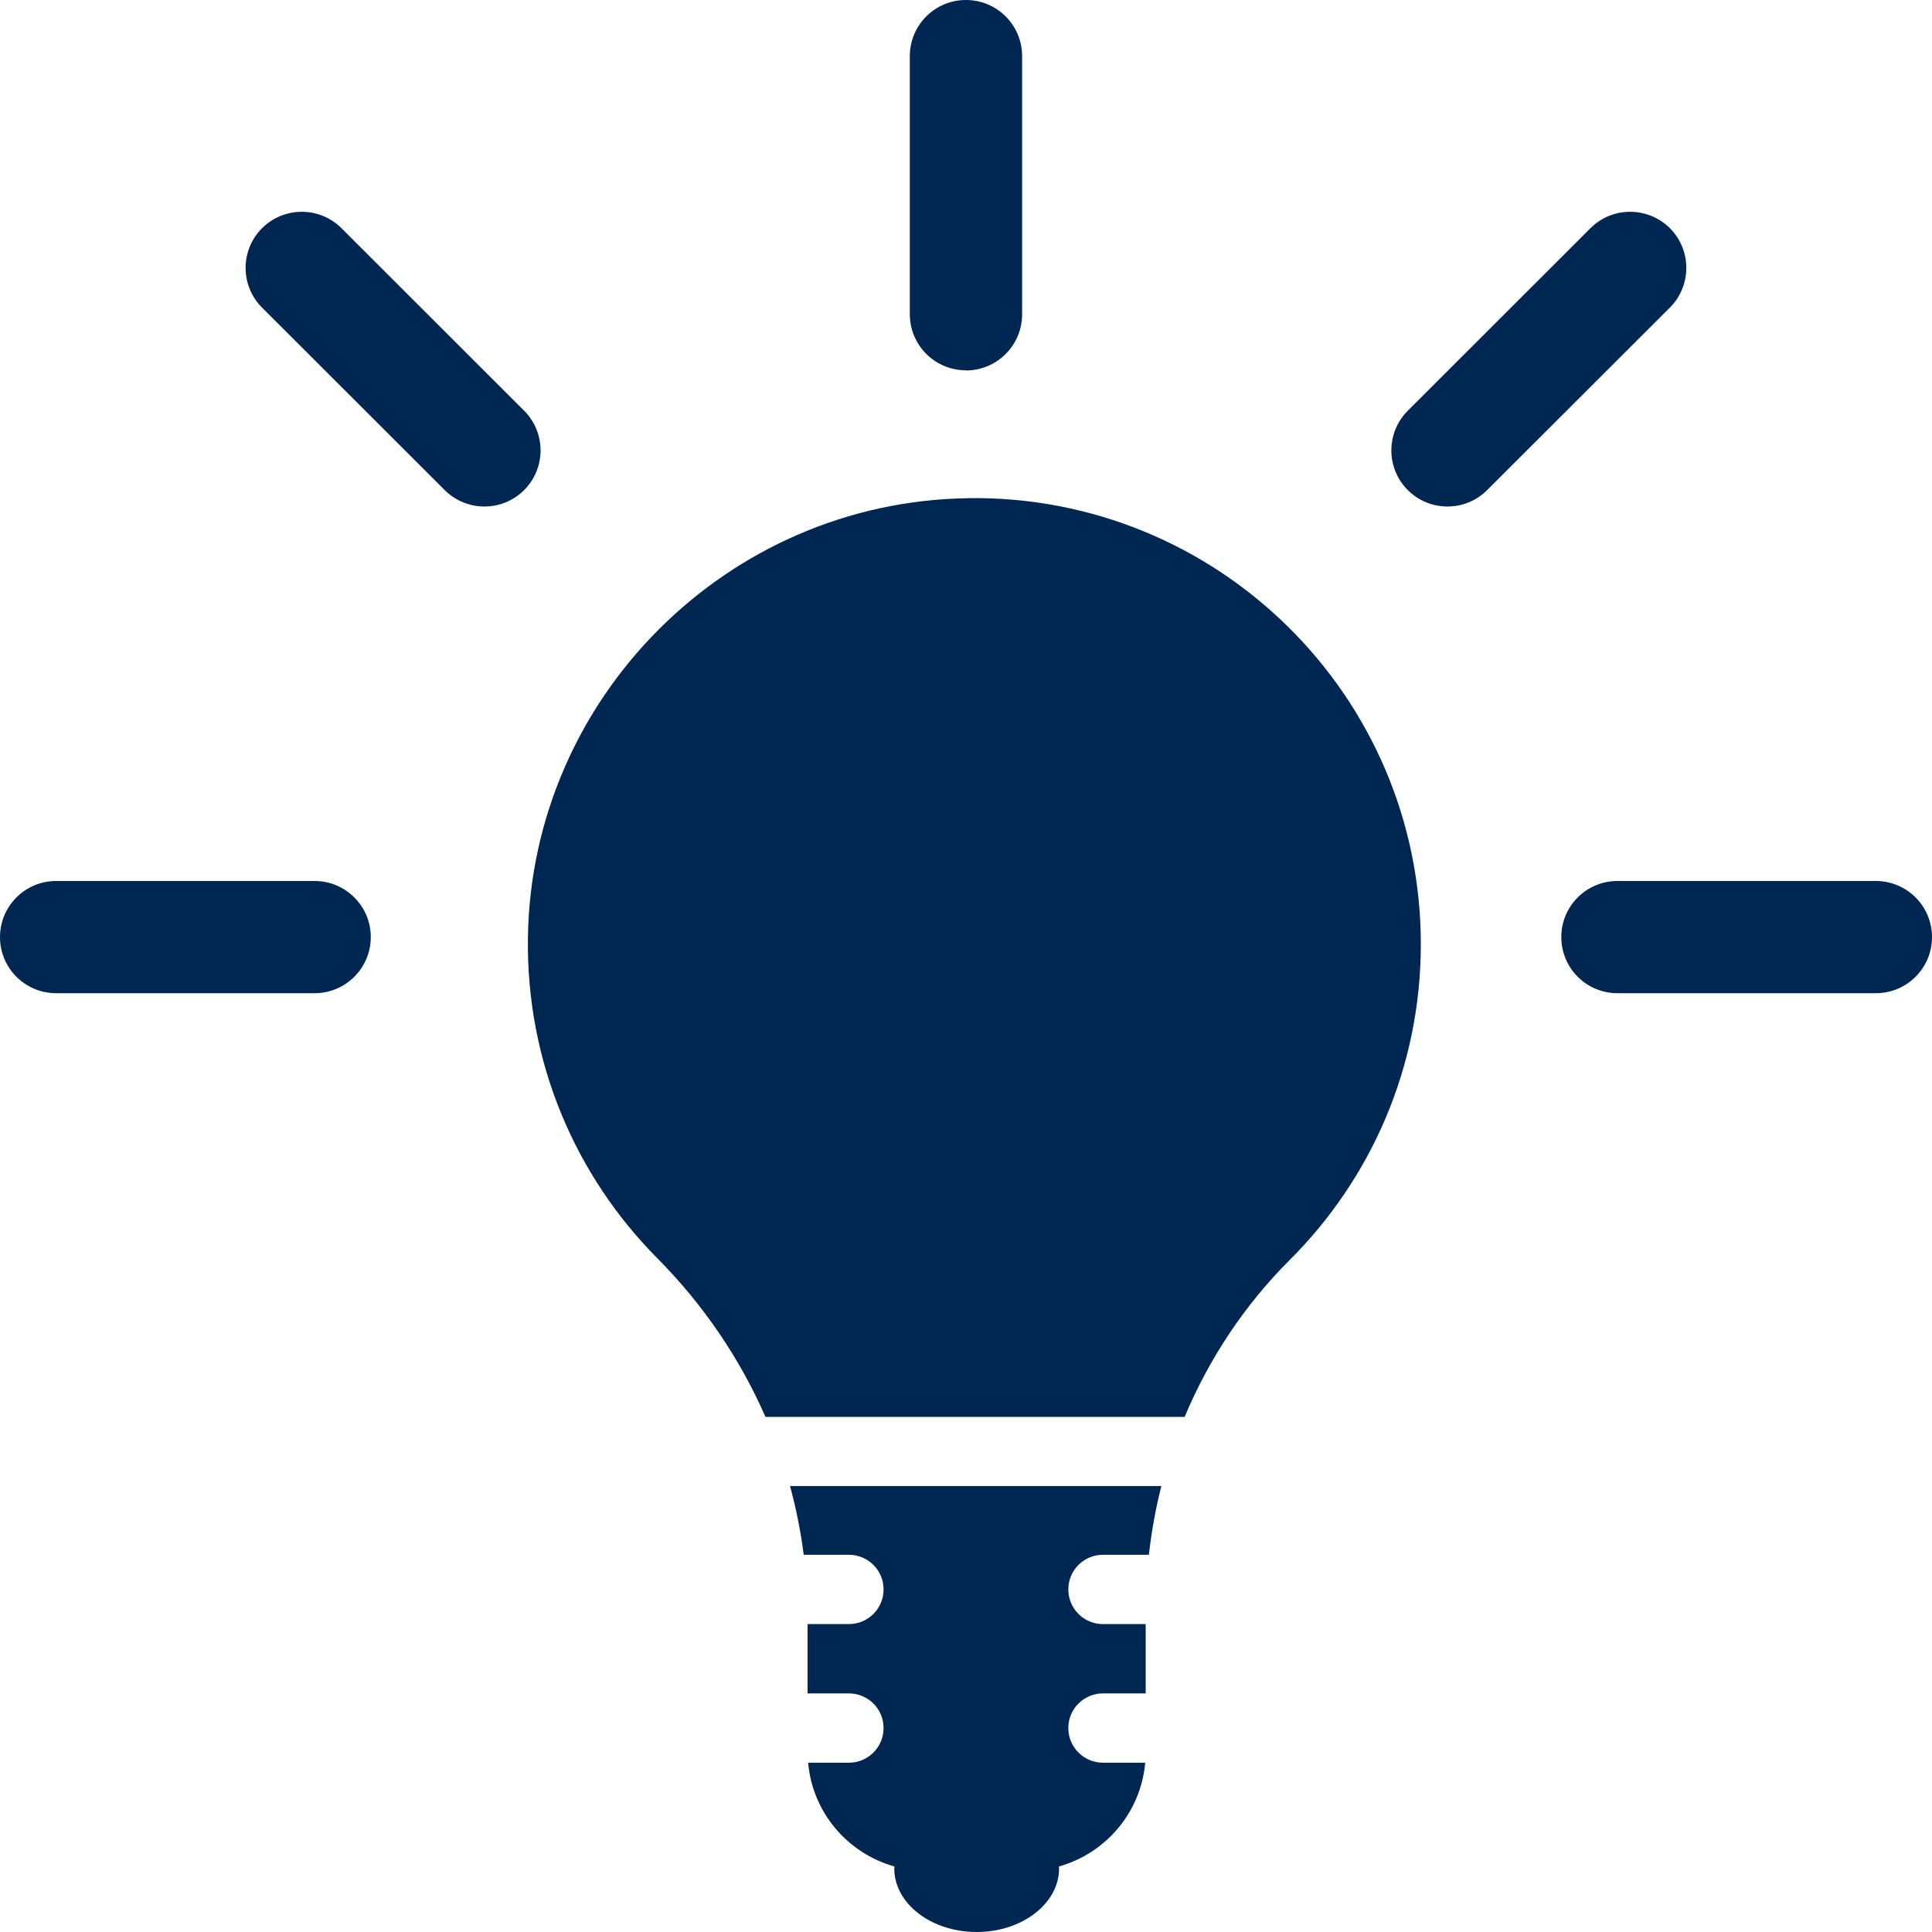 <svg width="24" height="24" viewBox="0 0 24 24" fill="none" xmlns="http://www.w3.org/2000/svg">
<g clip-path="url(#clip0_9716_158622)">
<path d="M13.702 21.897C13.464 21.897 13.271 21.705 13.271 21.466C13.271 21.228 13.464 21.036 13.702 21.036H14.232V20.175H13.702C13.464 20.175 13.271 19.983 13.271 19.744C13.271 19.506 13.464 19.314 13.702 19.314H14.272C14.304 19.025 14.356 18.739 14.427 18.46H9.814C9.89 18.739 9.947 19.024 9.984 19.314H10.545C10.783 19.314 10.976 19.506 10.976 19.744C10.976 19.983 10.783 20.175 10.545 20.175H10.032V21.036H10.545C10.783 21.036 10.976 21.228 10.976 21.466C10.976 21.705 10.783 21.897 10.545 21.897H10.039C10.093 22.516 10.53 23.023 11.111 23.186C11.111 23.195 11.109 23.203 11.109 23.211C11.109 23.646 11.567 24 12.132 24C12.697 24 13.156 23.646 13.156 23.211C13.156 23.203 13.155 23.195 13.154 23.186C13.735 23.023 14.172 22.516 14.226 21.897H13.702Z" fill="#002652"/>
<path d="M12.024 6.189C9.04 6.23 6.603 8.662 6.558 11.644C6.535 13.2 7.153 14.612 8.167 15.632C8.737 16.207 9.191 16.875 9.509 17.601H14.716C15.019 16.879 15.457 16.215 16.021 15.652C17.027 14.649 17.65 13.262 17.65 11.729C17.65 8.642 15.124 6.145 12.024 6.188V6.189Z" fill="#002652"/>
<path d="M11.999 4.6C11.614 4.6 11.302 4.288 11.302 3.903V0.697C11.302 0.312 11.614 0 11.999 0C12.385 0 12.697 0.312 12.697 0.697V3.904C12.697 4.289 12.385 4.602 11.999 4.602V4.6Z" fill="#002652"/>
<path d="M17.981 6.292C17.803 6.292 17.624 6.224 17.488 6.088C17.216 5.816 17.216 5.374 17.488 5.102L19.757 2.835C20.029 2.563 20.471 2.563 20.744 2.835C21.016 3.107 21.016 3.549 20.744 3.821L18.474 6.088C18.338 6.224 18.16 6.292 17.981 6.292Z" fill="#002652"/>
<path d="M23.302 12.338H20.092C19.707 12.338 19.395 12.026 19.395 11.641C19.395 11.256 19.707 10.944 20.092 10.944H23.302C23.688 10.944 24 11.256 24 11.641C24 12.026 23.688 12.338 23.302 12.338Z" fill="#002652"/>
<path d="M6.018 6.292C5.839 6.292 5.661 6.224 5.524 6.088L3.255 3.821C2.983 3.549 2.983 3.107 3.255 2.835C3.528 2.563 3.97 2.563 4.242 2.835L6.511 5.102C6.783 5.374 6.783 5.816 6.511 6.088C6.375 6.224 6.196 6.292 6.018 6.292Z" fill="#002652"/>
<path d="M0.698 12.338C0.312 12.338 0 12.026 0 11.641C0 11.256 0.312 10.944 0.698 10.944H3.908C4.293 10.944 4.606 11.256 4.606 11.641C4.606 12.026 4.293 12.338 3.908 12.338H0.698Z" fill="#002652"/>
</g>
<defs>
<clipPath id="clip0_9716_158622">
<rect width="24" height="24" fill="white"/>
</clipPath>
</defs>
</svg>
